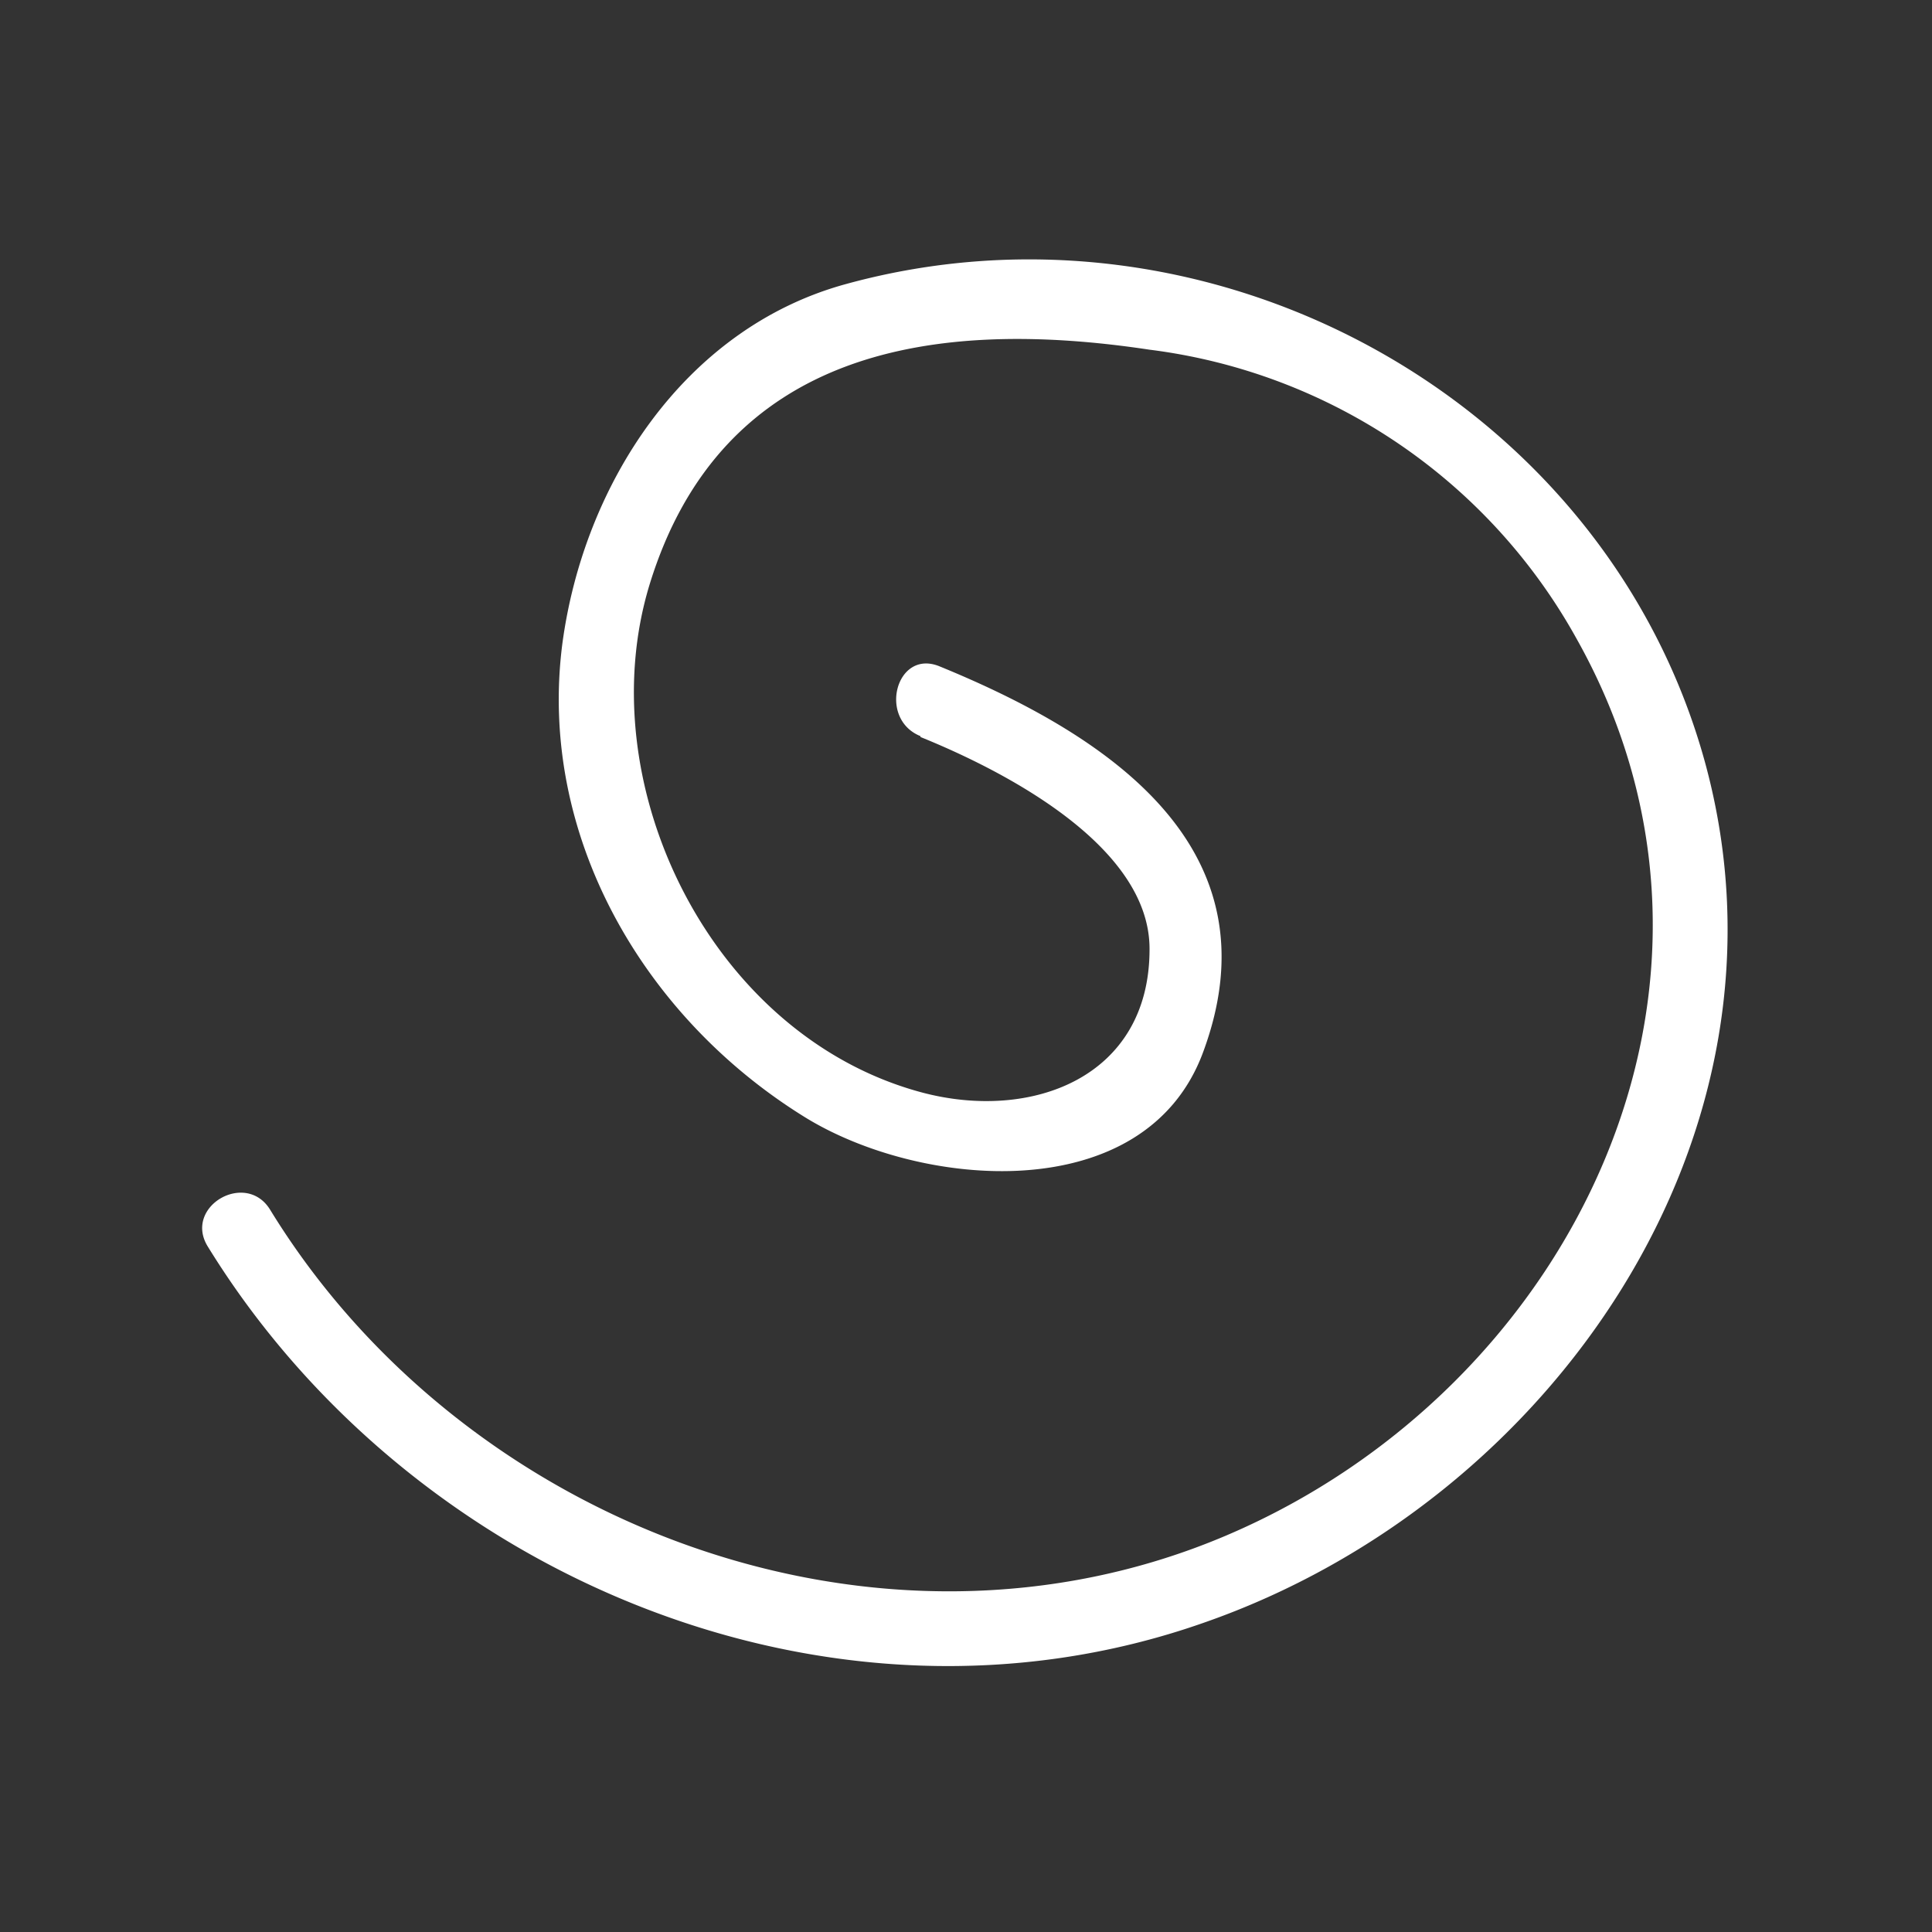 <svg xmlns="http://www.w3.org/2000/svg" id="Layer_1" data-name="Layer 1" viewBox="0 0 80 80"><rect x="0" y="0" width="80" height="80" fill="#333333" stroke="none"/><defs><style>.cls-1{fill:#e5e5e5;opacity:0;}.cls-2{fill:#fff;}</style></defs><title>Anne Sophie Graversen arbejdsdokument</title><rect class="cls-1" width="80" height="80"></rect><path class="cls-2" d="M38.12,30.52c3.53,1.43,9.5,4.53,9.48,8.79,0,5.32-4.91,7.14-9.45,5.92-8.69-2.34-13.77-12.72-11.26-21,3-9.82,11.83-11.09,20.71-9.75a23.57,23.57,0,0,1,17.7,12c8,14.28-.19,31-14.52,37.1s-31.55-.37-39.59-13.48c-1-1.65-3.6-.14-2.59,1.51C17,65.26,34.4,72.6,49.8,67.21c14.43-5,25-20.21,20.81-35.61C66.49,16.53,50.15,7.59,35,11.77c-6.68,1.84-10.85,8.3-11.72,14.93-1,7.89,3.34,15.39,10,19.53,4.8,3,14.12,3.83,16.53-2.64,3.15-8.46-3.89-13.13-10.91-16-1.79-.73-2.56,2.17-.79,2.89Z"></path></svg>